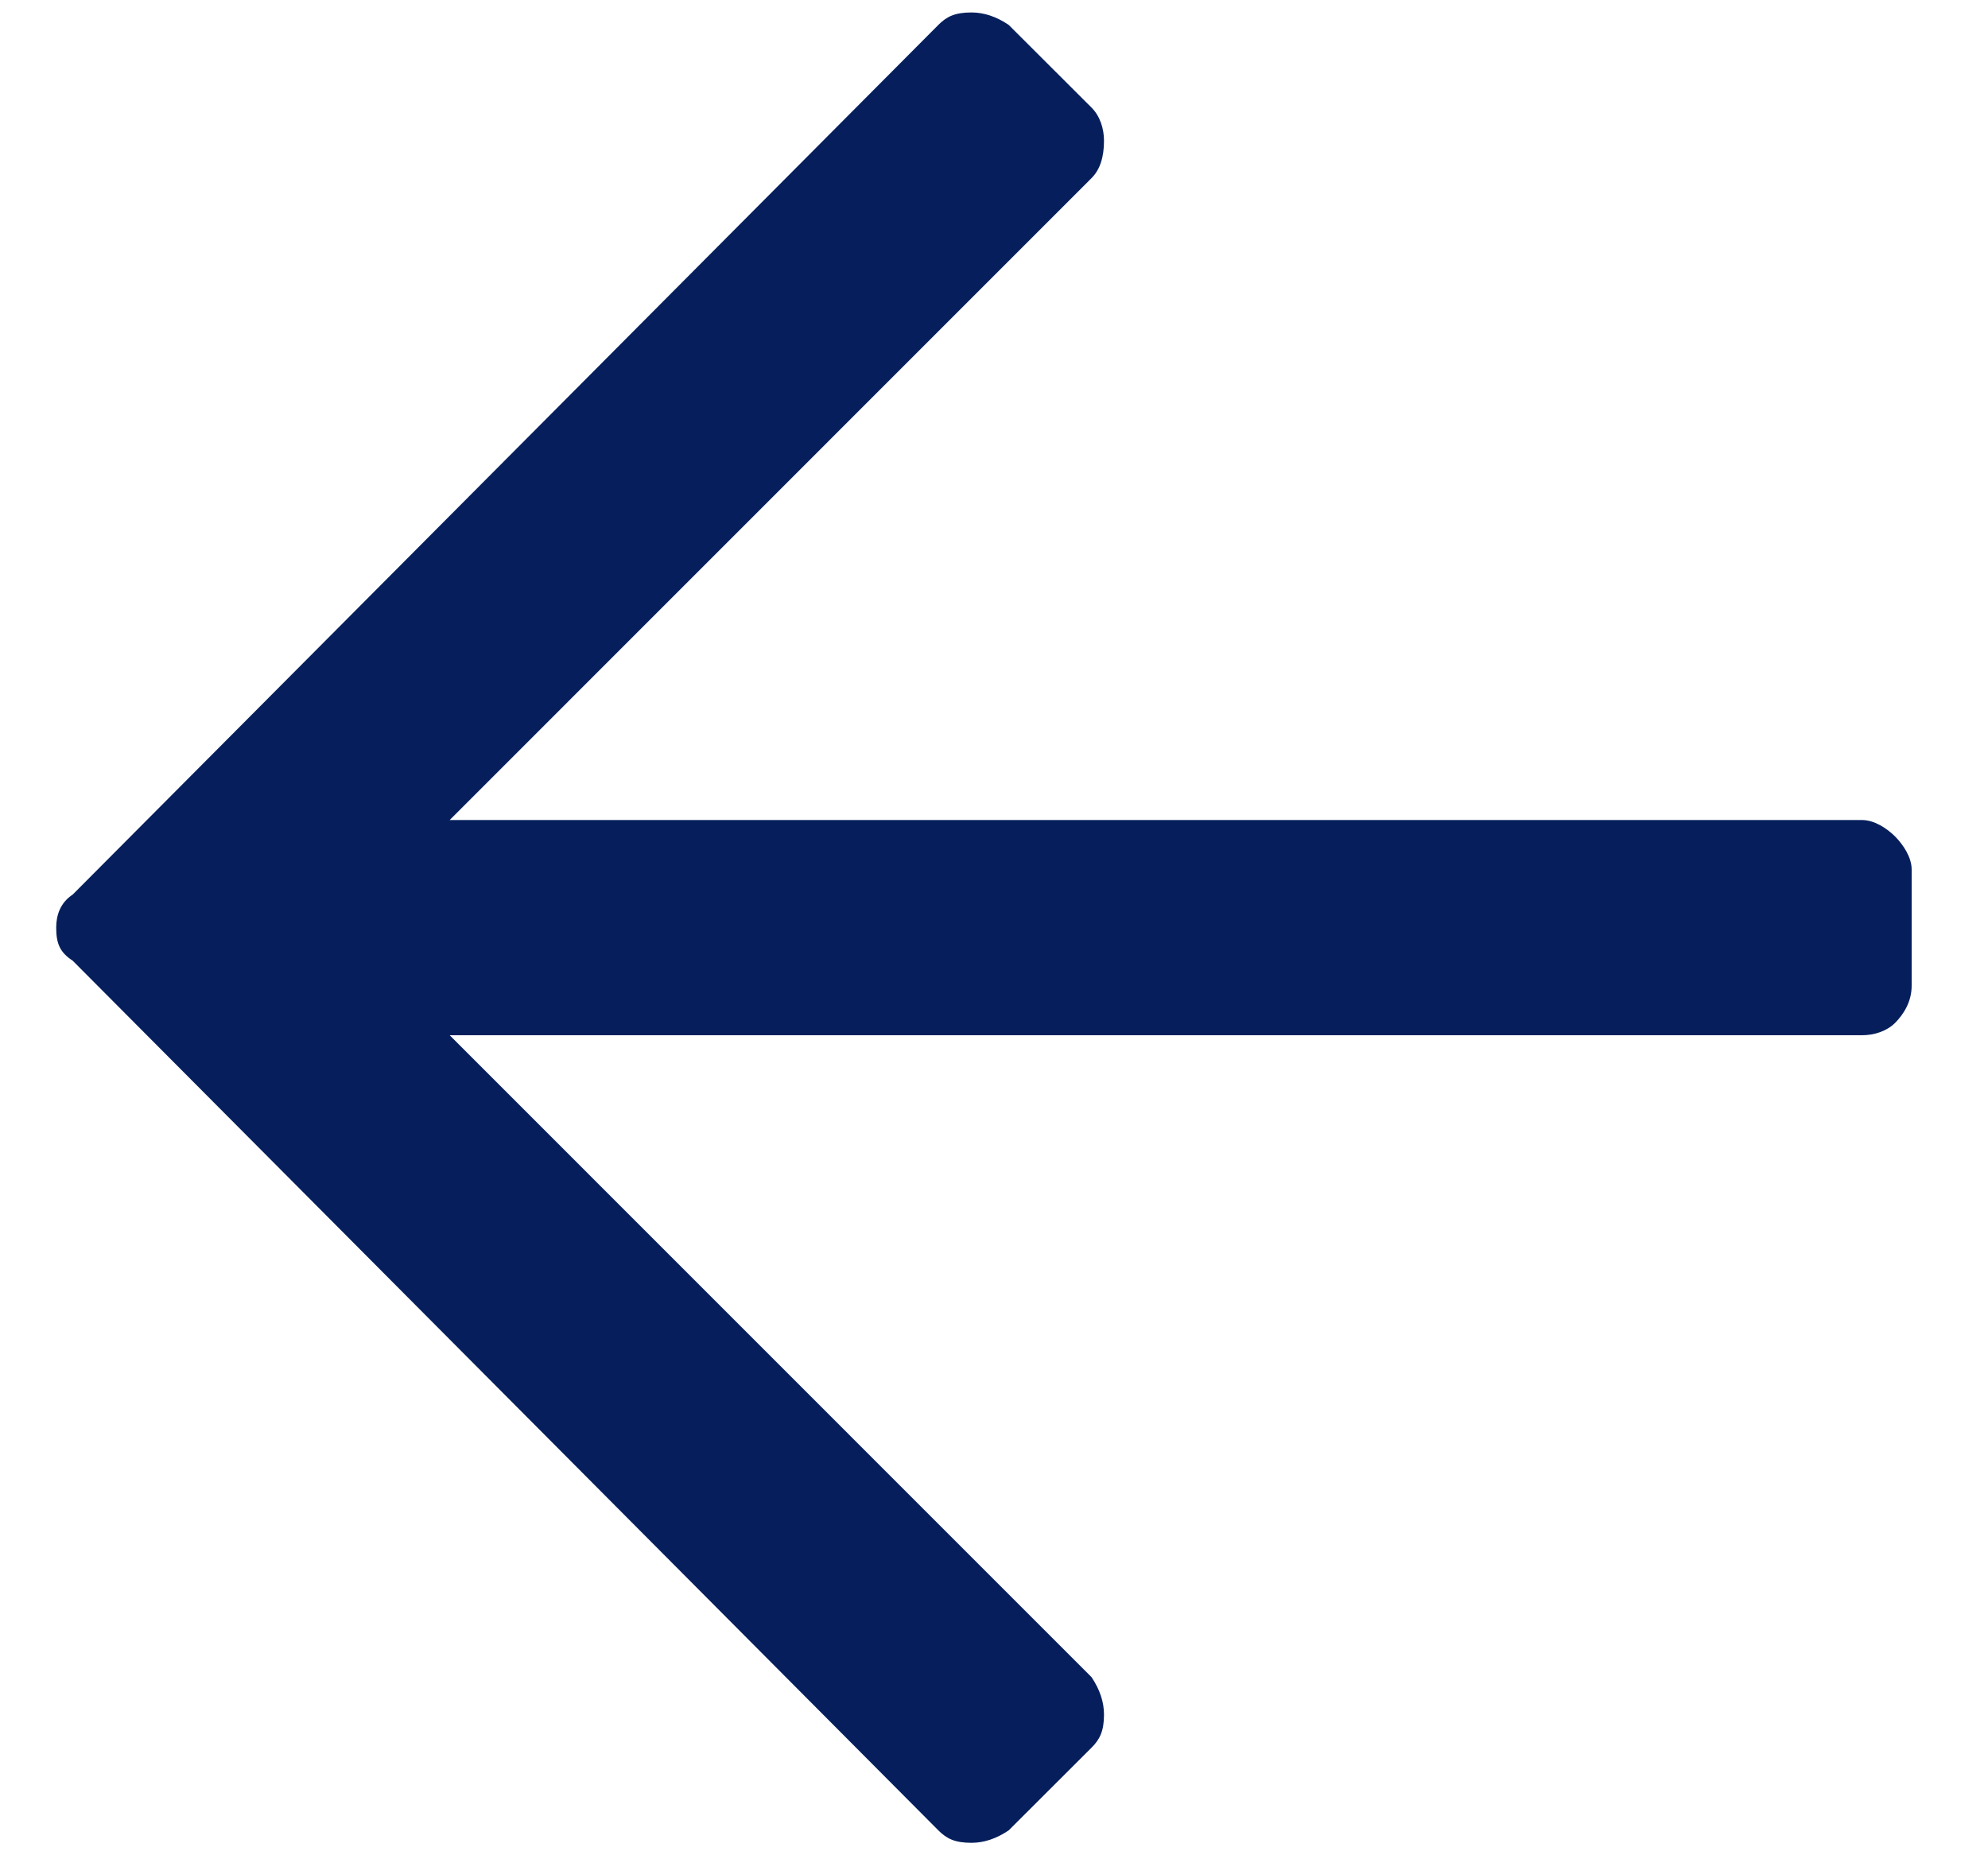<svg xmlns="http://www.w3.org/2000/svg" width="15" height="14" viewBox="0 0 15 14" fill="none"><path d="M7.611 13.812C7.518 13.875 7.424 13.906 7.33 13.906C7.205 13.906 7.143 13.875 7.08 13.812L0.549 7.25C0.455 7.188 0.424 7.125 0.424 7C0.424 6.906 0.455 6.812 0.549 6.75L7.08 0.188C7.143 0.125 7.205 0.094 7.33 0.094C7.424 0.094 7.518 0.125 7.611 0.188L8.236 0.812C8.299 0.875 8.33 0.969 8.33 1.062C8.33 1.188 8.299 1.281 8.236 1.344L3.393 6.188H14.049C14.143 6.188 14.236 6.25 14.299 6.312C14.361 6.375 14.424 6.469 14.424 6.562V7.438C14.424 7.562 14.361 7.656 14.299 7.719C14.236 7.781 14.143 7.812 14.049 7.812H3.393L8.236 12.656C8.299 12.75 8.33 12.844 8.33 12.938C8.33 13.062 8.299 13.125 8.236 13.188L7.611 13.812Z" fill="#061F5C"></path></svg>